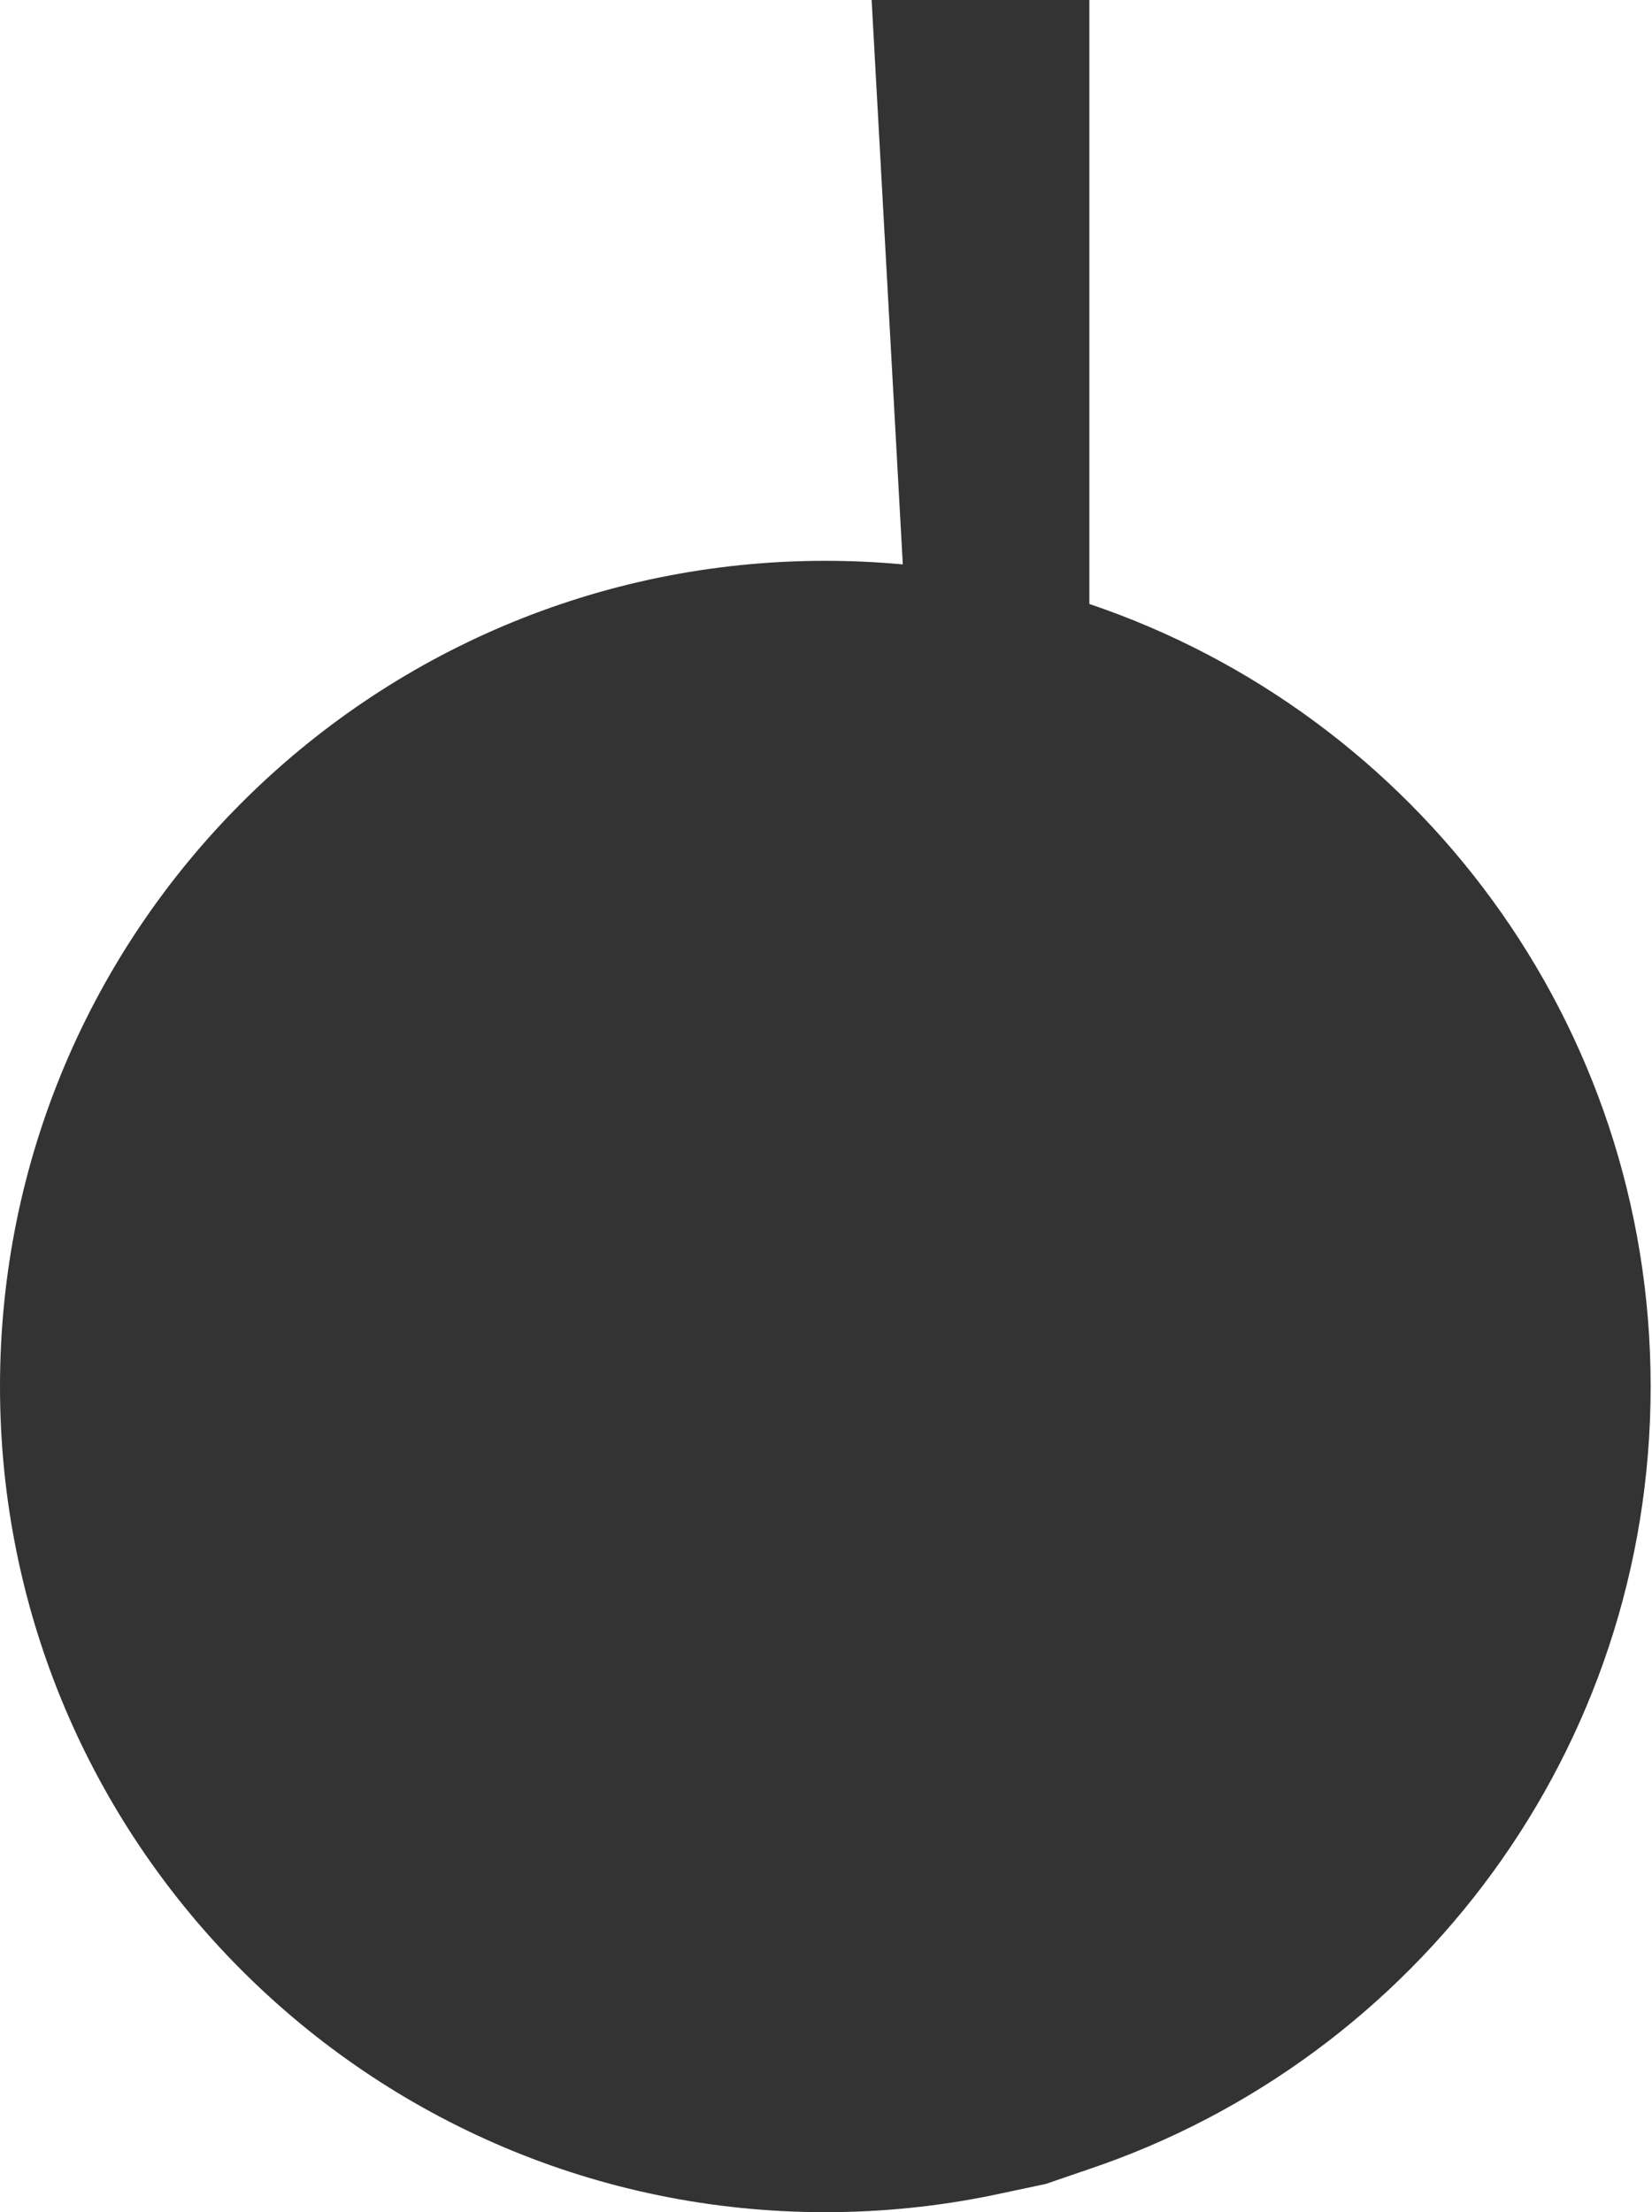 <?xml version="1.0" encoding="UTF-8"?> <svg xmlns="http://www.w3.org/2000/svg" width="966" height="1293" viewBox="0 0 966 1293" fill="none"><path d="M965.209 810.396C965.209 597.856 827.816 417.407 637 353.018V0H509.682L527.911 329.892C512.996 328.503 497.883 327.792 482.604 327.792C216.069 327.792 0 543.861 0 810.396C0 1076.93 216.069 1293 482.604 1293C516.175 1293 548.944 1289.57 580.582 1283.05L611.5 1276.5L637 1267.77C827.815 1203.38 965.209 1022.94 965.209 810.396Z" fill="#333333"></path></svg> 